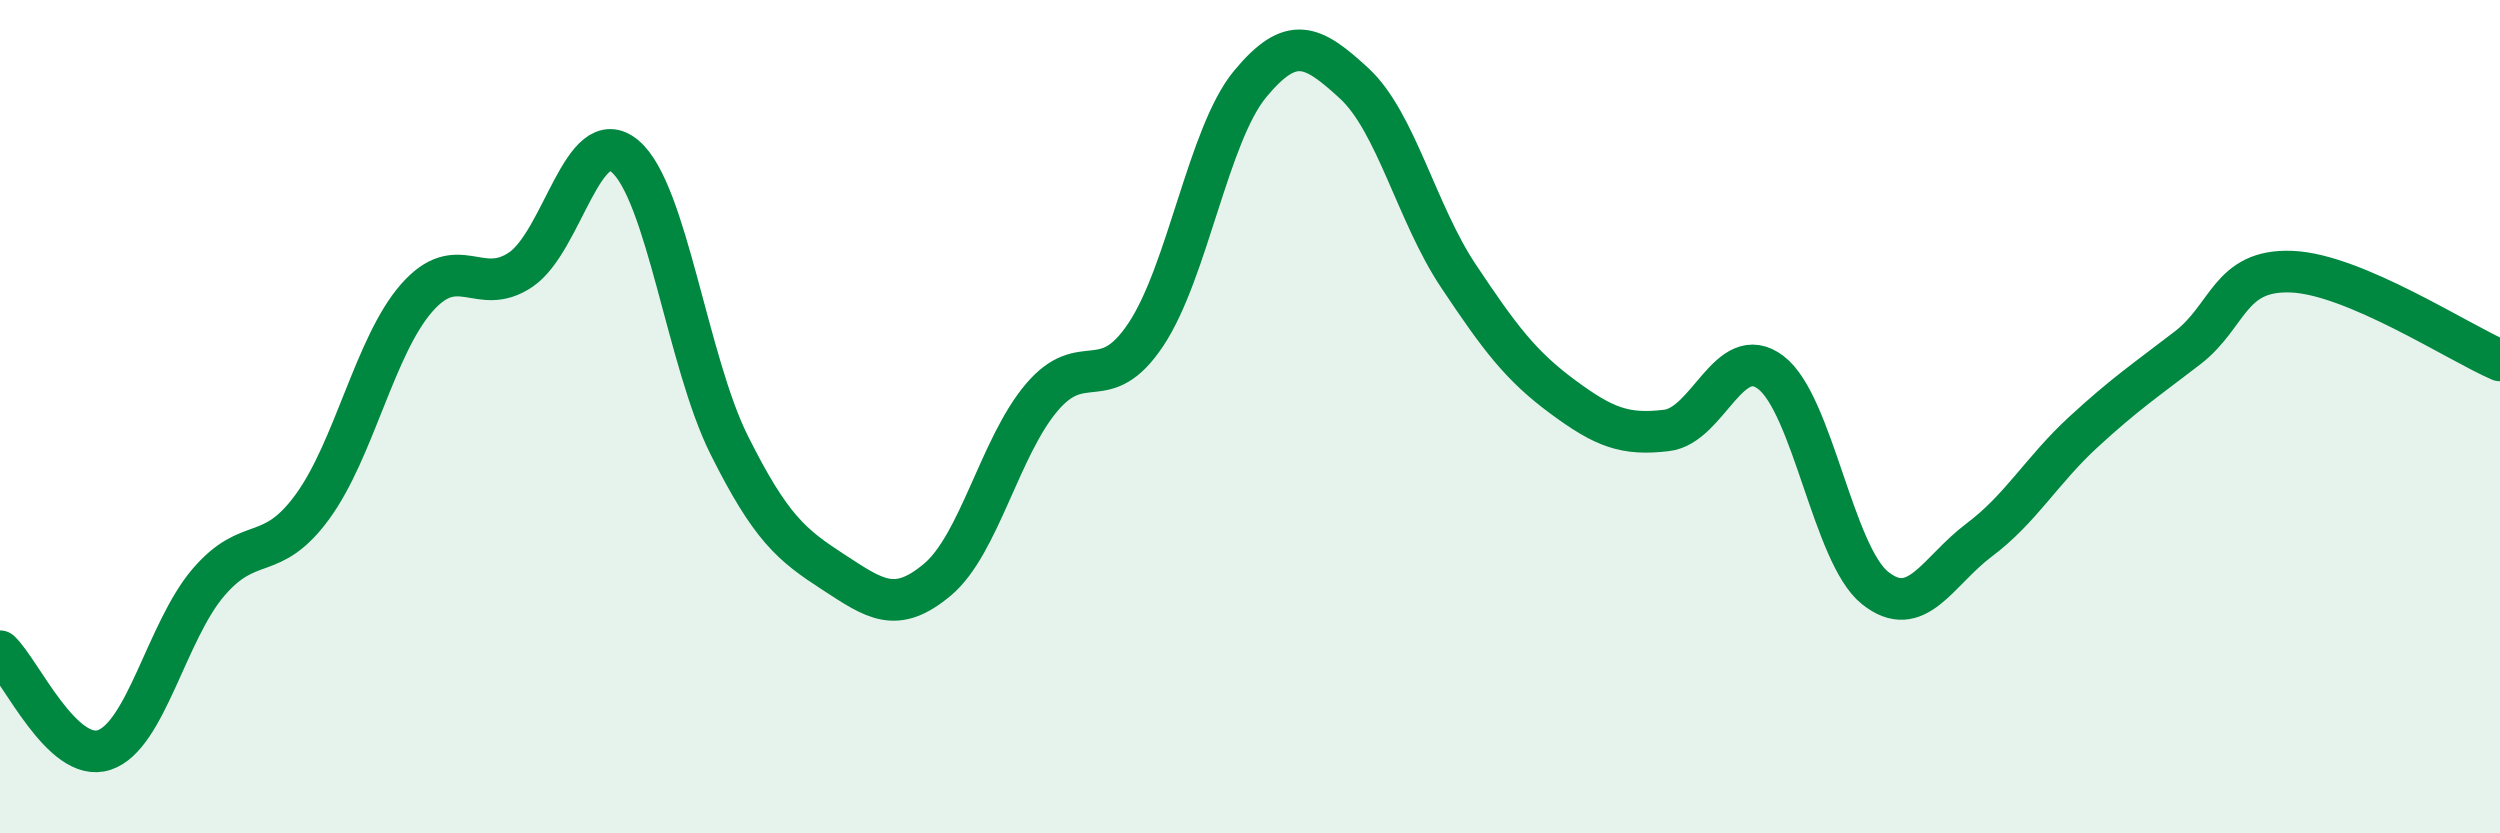 
    <svg width="60" height="20" viewBox="0 0 60 20" xmlns="http://www.w3.org/2000/svg">
      <path
        d="M 0,15.63 C 0.5,16.1 1.5,18.33 2.5,18 C 3.5,17.67 4,15.15 5,13.98 C 6,12.81 6.5,13.53 7.5,12.16 C 8.5,10.79 9,8.29 10,7.15 C 11,6.01 11.5,7.15 12.5,6.47 C 13.5,5.79 14,2.91 15,3.75 C 16,4.59 16.5,8.68 17.5,10.68 C 18.5,12.68 19,13.08 20,13.73 C 21,14.38 21.5,14.75 22.5,13.91 C 23.5,13.07 24,10.72 25,9.54 C 26,8.36 26.5,9.53 27.5,8.03 C 28.5,6.53 29,3.23 30,2.02 C 31,0.81 31.5,1.08 32.5,2 C 33.5,2.92 34,5.12 35,6.62 C 36,8.12 36.5,8.78 37.5,9.52 C 38.5,10.26 39,10.45 40,10.33 C 41,10.21 41.5,8.18 42.5,8.94 C 43.5,9.7 44,13.31 45,14.11 C 46,14.91 46.5,13.71 47.5,12.96 C 48.5,12.21 49,11.29 50,10.37 C 51,9.45 51.5,9.12 52.5,8.35 C 53.5,7.58 53.5,6.46 55,6.52 C 56.5,6.58 59,8.22 60,8.65L60 20L0 20Z"
        fill="#008740"
        opacity="0.1"
        stroke-linecap="round"
        stroke-linejoin="round"
      />
      <path
        d="M 0,15.63 C 0.5,16.1 1.5,18.33 2.5,18 C 3.5,17.67 4,15.15 5,13.98 C 6,12.81 6.5,13.53 7.5,12.16 C 8.5,10.79 9,8.29 10,7.15 C 11,6.01 11.5,7.15 12.5,6.47 C 13.5,5.79 14,2.91 15,3.75 C 16,4.59 16.5,8.68 17.5,10.68 C 18.5,12.68 19,13.08 20,13.73 C 21,14.38 21.5,14.75 22.5,13.91 C 23.5,13.07 24,10.72 25,9.54 C 26,8.36 26.5,9.53 27.5,8.03 C 28.5,6.53 29,3.23 30,2.02 C 31,0.81 31.5,1.08 32.5,2 C 33.5,2.92 34,5.12 35,6.62 C 36,8.12 36.5,8.78 37.5,9.52 C 38.5,10.26 39,10.45 40,10.33 C 41,10.21 41.5,8.18 42.5,8.94 C 43.5,9.7 44,13.31 45,14.11 C 46,14.91 46.5,13.71 47.5,12.96 C 48.5,12.21 49,11.29 50,10.37 C 51,9.45 51.5,9.12 52.5,8.35 C 53.5,7.58 53.5,6.46 55,6.52 C 56.5,6.58 59,8.22 60,8.65"
        stroke="#008740"
        stroke-width="1"
        fill="none"
        stroke-linecap="round"
        stroke-linejoin="round"
      />
    </svg>
  